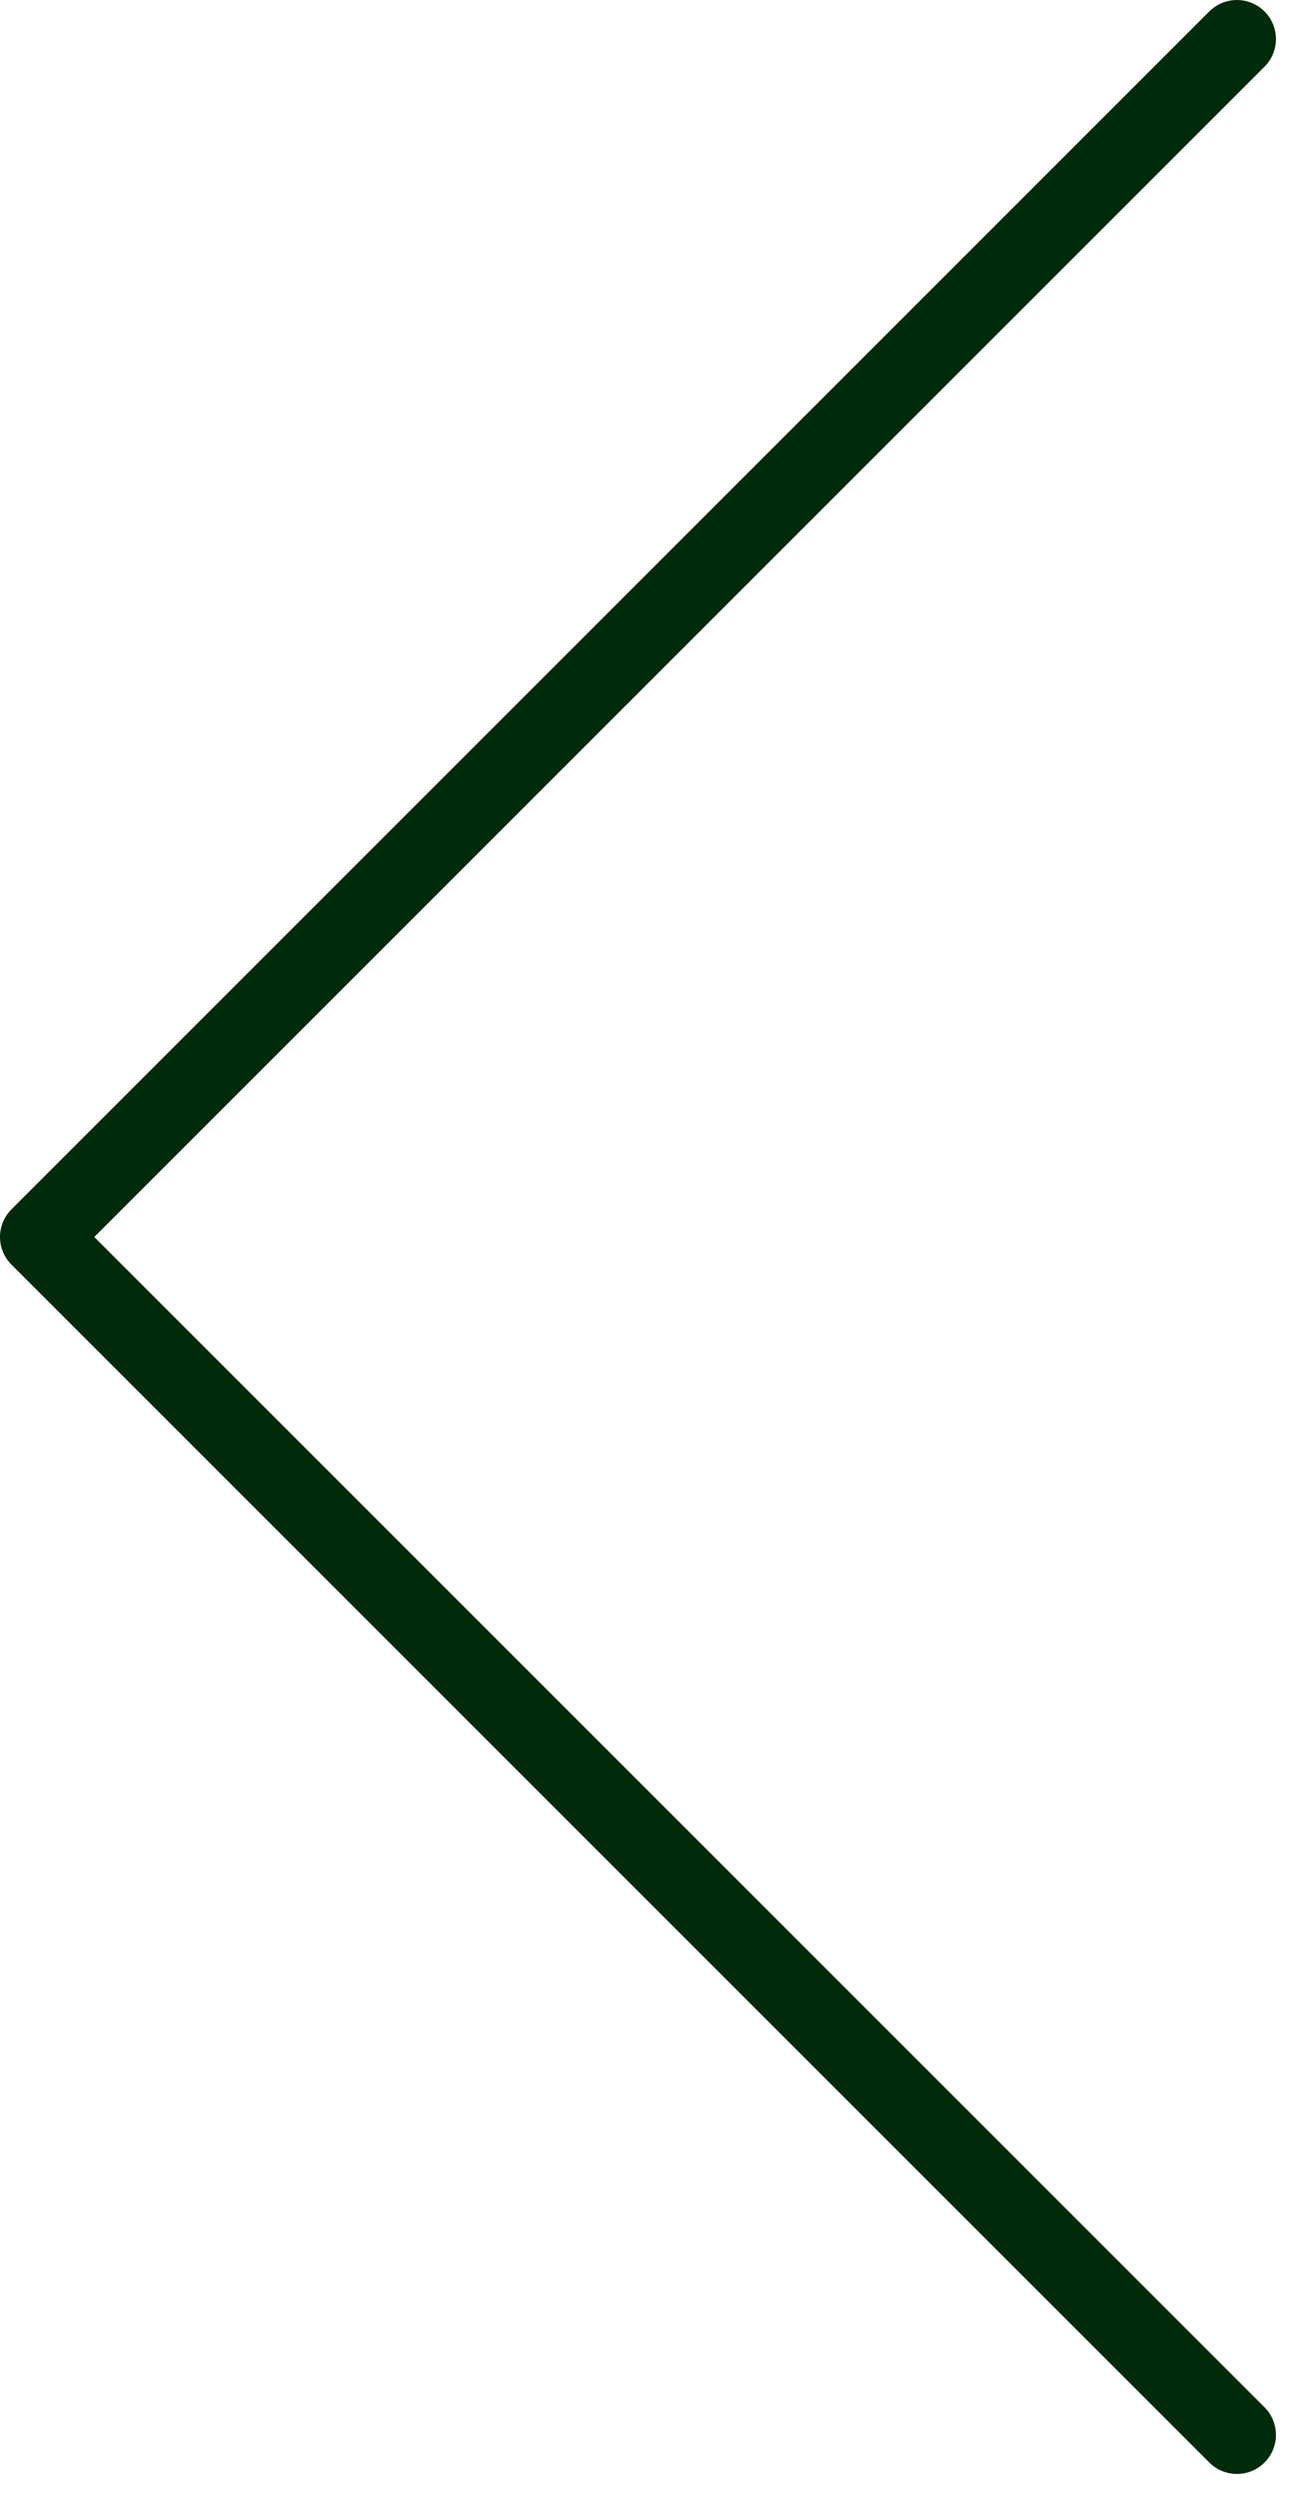 <svg width="25" height="48" viewBox="0 0 25 48" fill="none" xmlns="http://www.w3.org/2000/svg">
<path d="M23.75 0.75L0.75 23.75L23.75 46.75" stroke="#002B0A" stroke-width="1.5" stroke-linecap="round" stroke-linejoin="round"/>
</svg>
